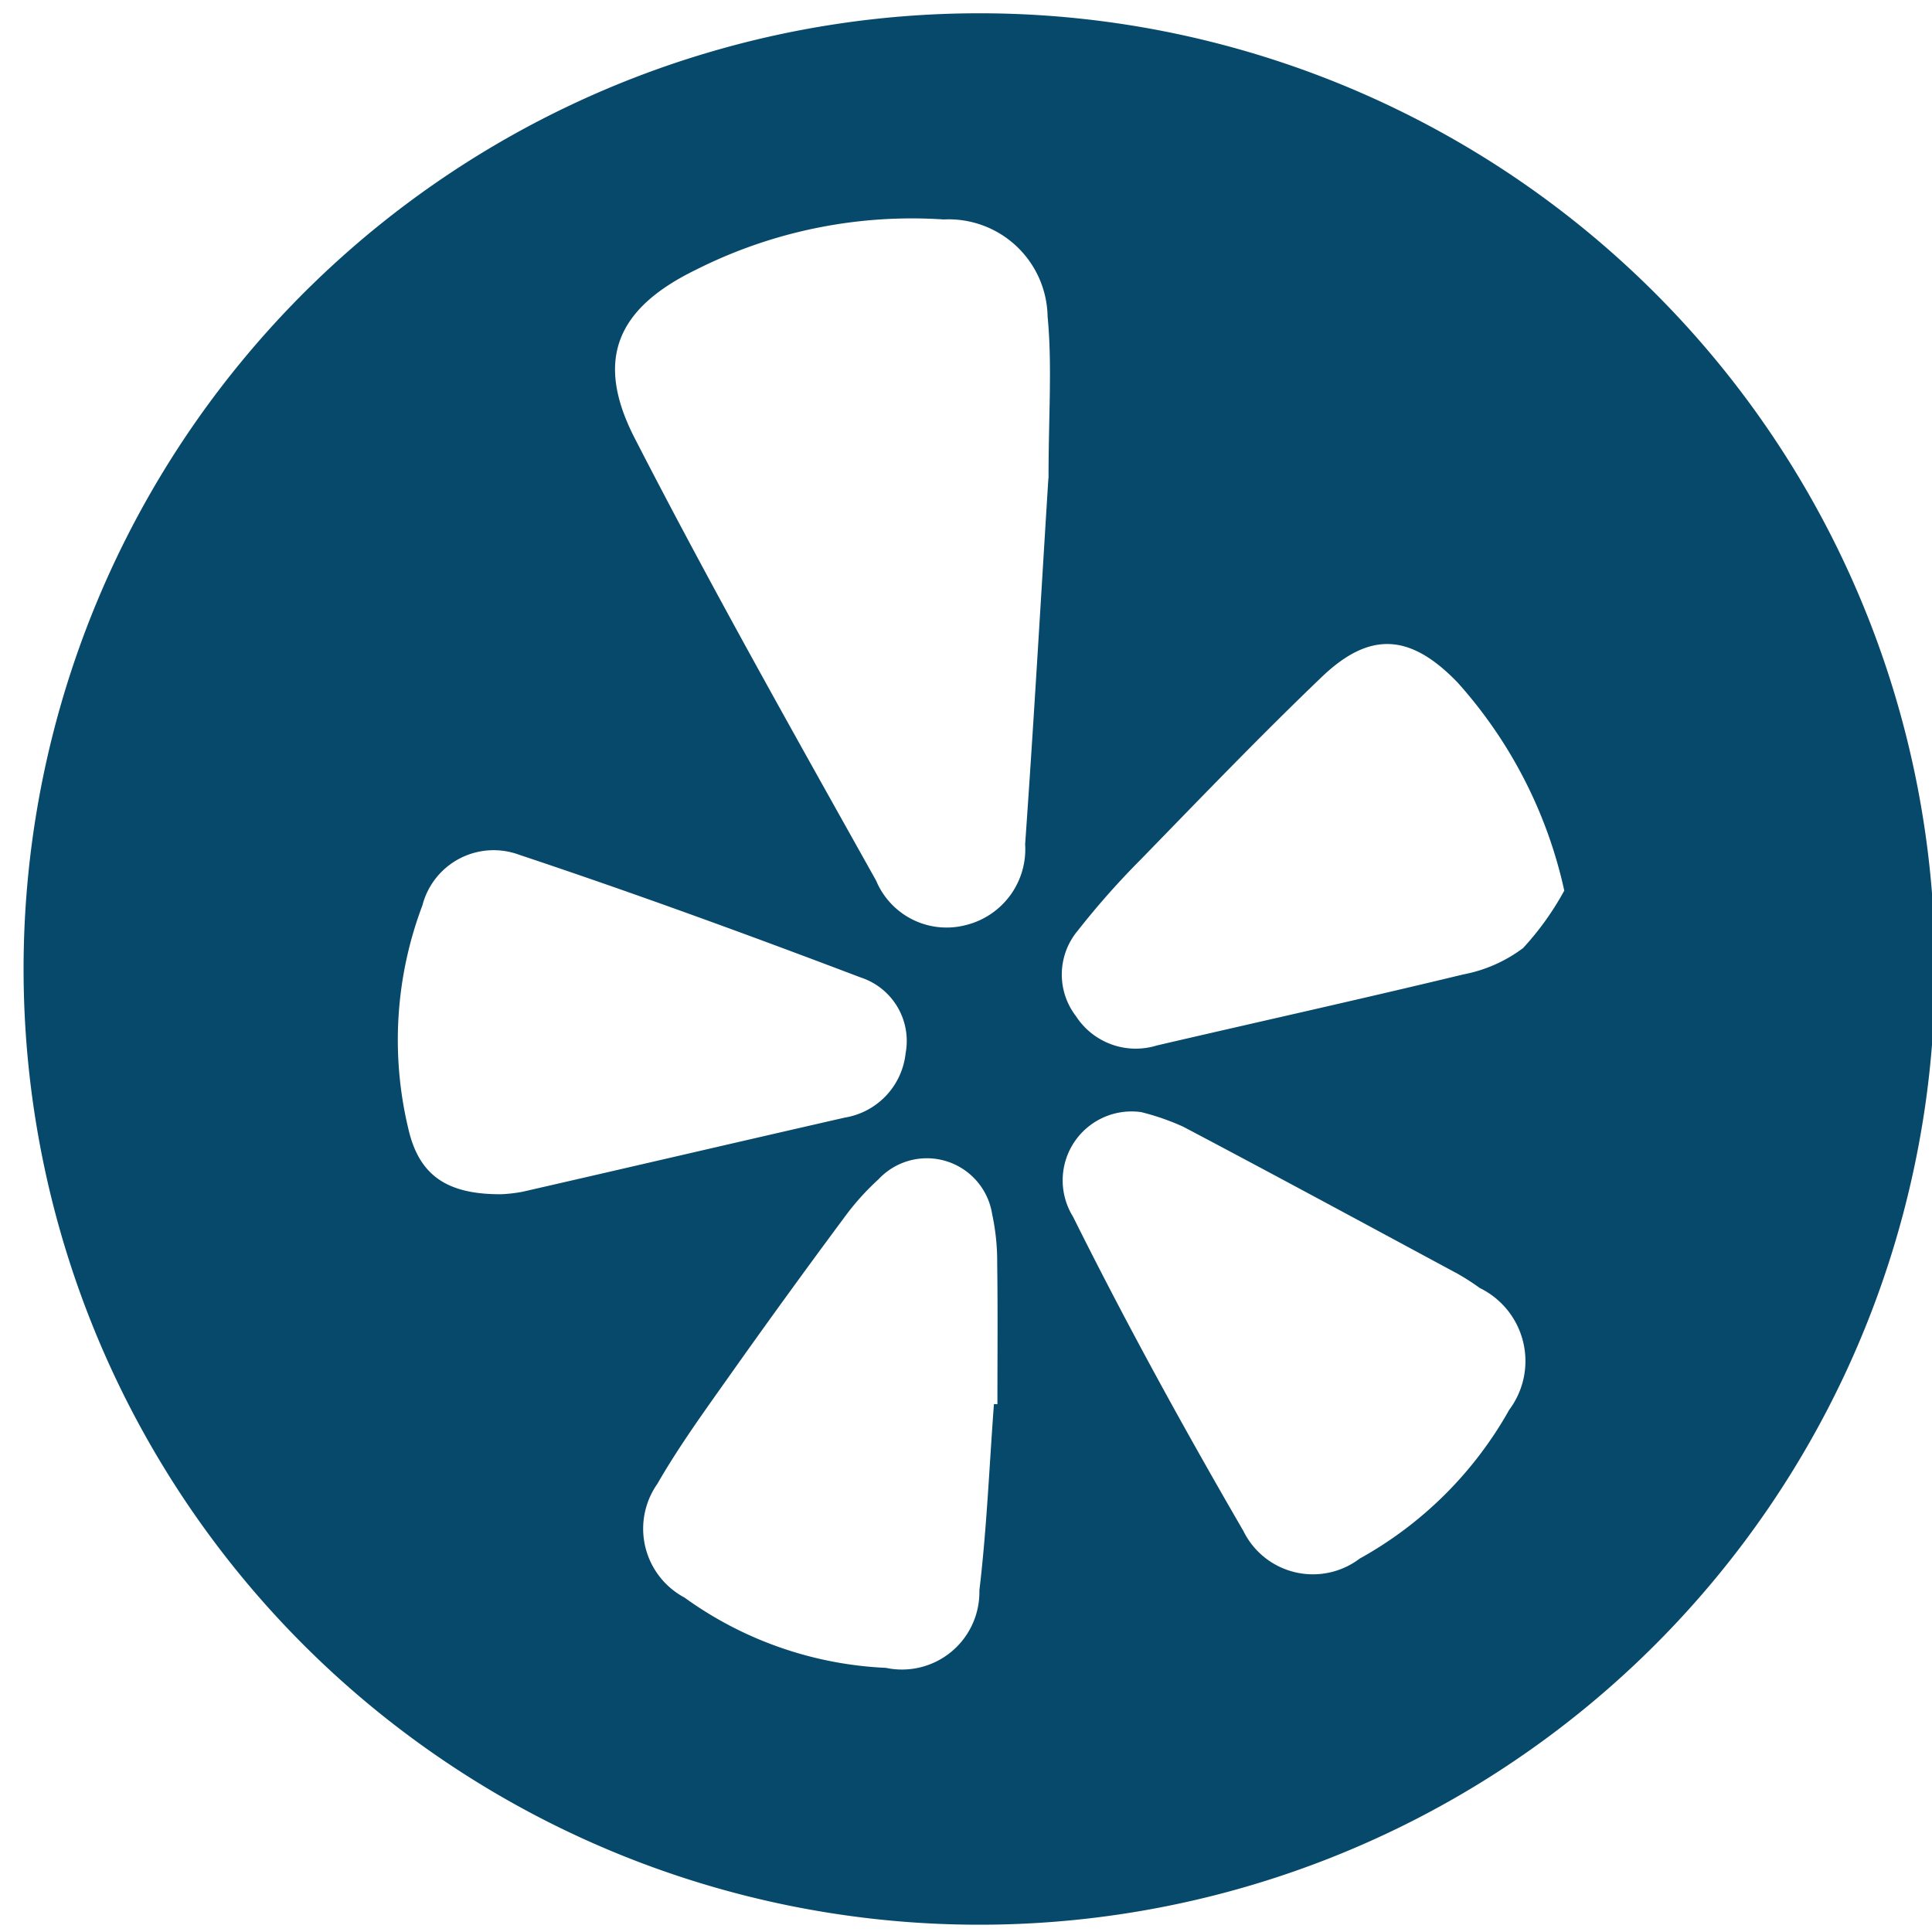<svg xmlns="http://www.w3.org/2000/svg" xmlns:xlink="http://www.w3.org/1999/xlink" width="49.897" height="49.898" viewBox="0 0 49.897 49.898">
  <defs>
    <clipPath id="clip-path">
      <rect id="Rectangle_23" data-name="Rectangle 23" width="49.897" height="49.898" fill="#07496b"/>
    </clipPath>
  </defs>
  <g id="Group_100" data-name="Group 100" transform="translate(0)">
    <g id="Group_21" data-name="Group 21" transform="translate(0 0)" clip-path="url(#clip-path)">
      <path id="Path_1831" data-name="Path 1831" d="M24.683,0A24.683,24.683,0,1,0,49.366,24.684,24.682,24.682,0,0,0,24.683,0M12.333,30.5c-1.394.006-2.125-.48-2.4-1.708a9.827,9.827,0,0,1,.367-5.751,1.9,1.9,0,0,1,2.5-1.308c2.962.987,5.9,2.06,8.818,3.168a1.725,1.725,0,0,1,1.162,1.957,1.887,1.887,0,0,1-1.572,1.663c-2.777.634-5.55,1.281-8.326,1.916a3.905,3.905,0,0,1-.546.063m12.82,5.421-.095,0c-.12,1.6-.185,3.215-.376,4.811a2,2,0,0,1-2.415,2,9.609,9.609,0,0,1-5.2-1.815,2.015,2.015,0,0,1-.7-2.94c.547-.951,1.194-1.846,1.829-2.743q1.466-2.073,2.98-4.111a6.639,6.639,0,0,1,.9-1.008,1.707,1.707,0,0,1,2.936.9,5.79,5.79,0,0,1,.13,1.257c.017,1.213.006,2.427.006,3.641m1.316-23.9c-.182,2.9-.369,6.177-.6,9.447a2.019,2.019,0,0,1-1.529,2.088,1.972,1.972,0,0,1-2.319-1.146c-2.118-3.789-4.255-7.571-6.237-11.431-1.036-2.017-.471-3.347,1.581-4.346a12.379,12.379,0,0,1,6.4-1.3,2.555,2.555,0,0,1,2.684,2.507c.121,1.259.024,2.539.024,4.179m11.9,24.053a9.946,9.946,0,0,1-3.862,3.845,2,2,0,0,1-3.006-.713c-1.544-2.662-3.03-5.363-4.4-8.117a1.78,1.78,0,0,1,1.761-2.7,6.317,6.317,0,0,1,1.083.376c2.372,1.251,4.731,2.529,7.092,3.8a6.213,6.213,0,0,1,.57.367,2.1,2.1,0,0,1,.762,3.143m.348-11.917a3.715,3.715,0,0,1-1.53.674c-2.636.636-5.284,1.223-7.925,1.837a1.84,1.84,0,0,1-2.084-.757,1.764,1.764,0,0,1,.049-2.213,20.664,20.664,0,0,1,1.629-1.839c1.539-1.582,3.069-3.175,4.66-4.7,1.254-1.206,2.3-1.127,3.514.13a11.837,11.837,0,0,1,2.759,5.378,7.434,7.434,0,0,1-1.071,1.492" transform="translate(0.609 0.343)" fill="#07496b"/>
    </g>
  </g>
</svg>
